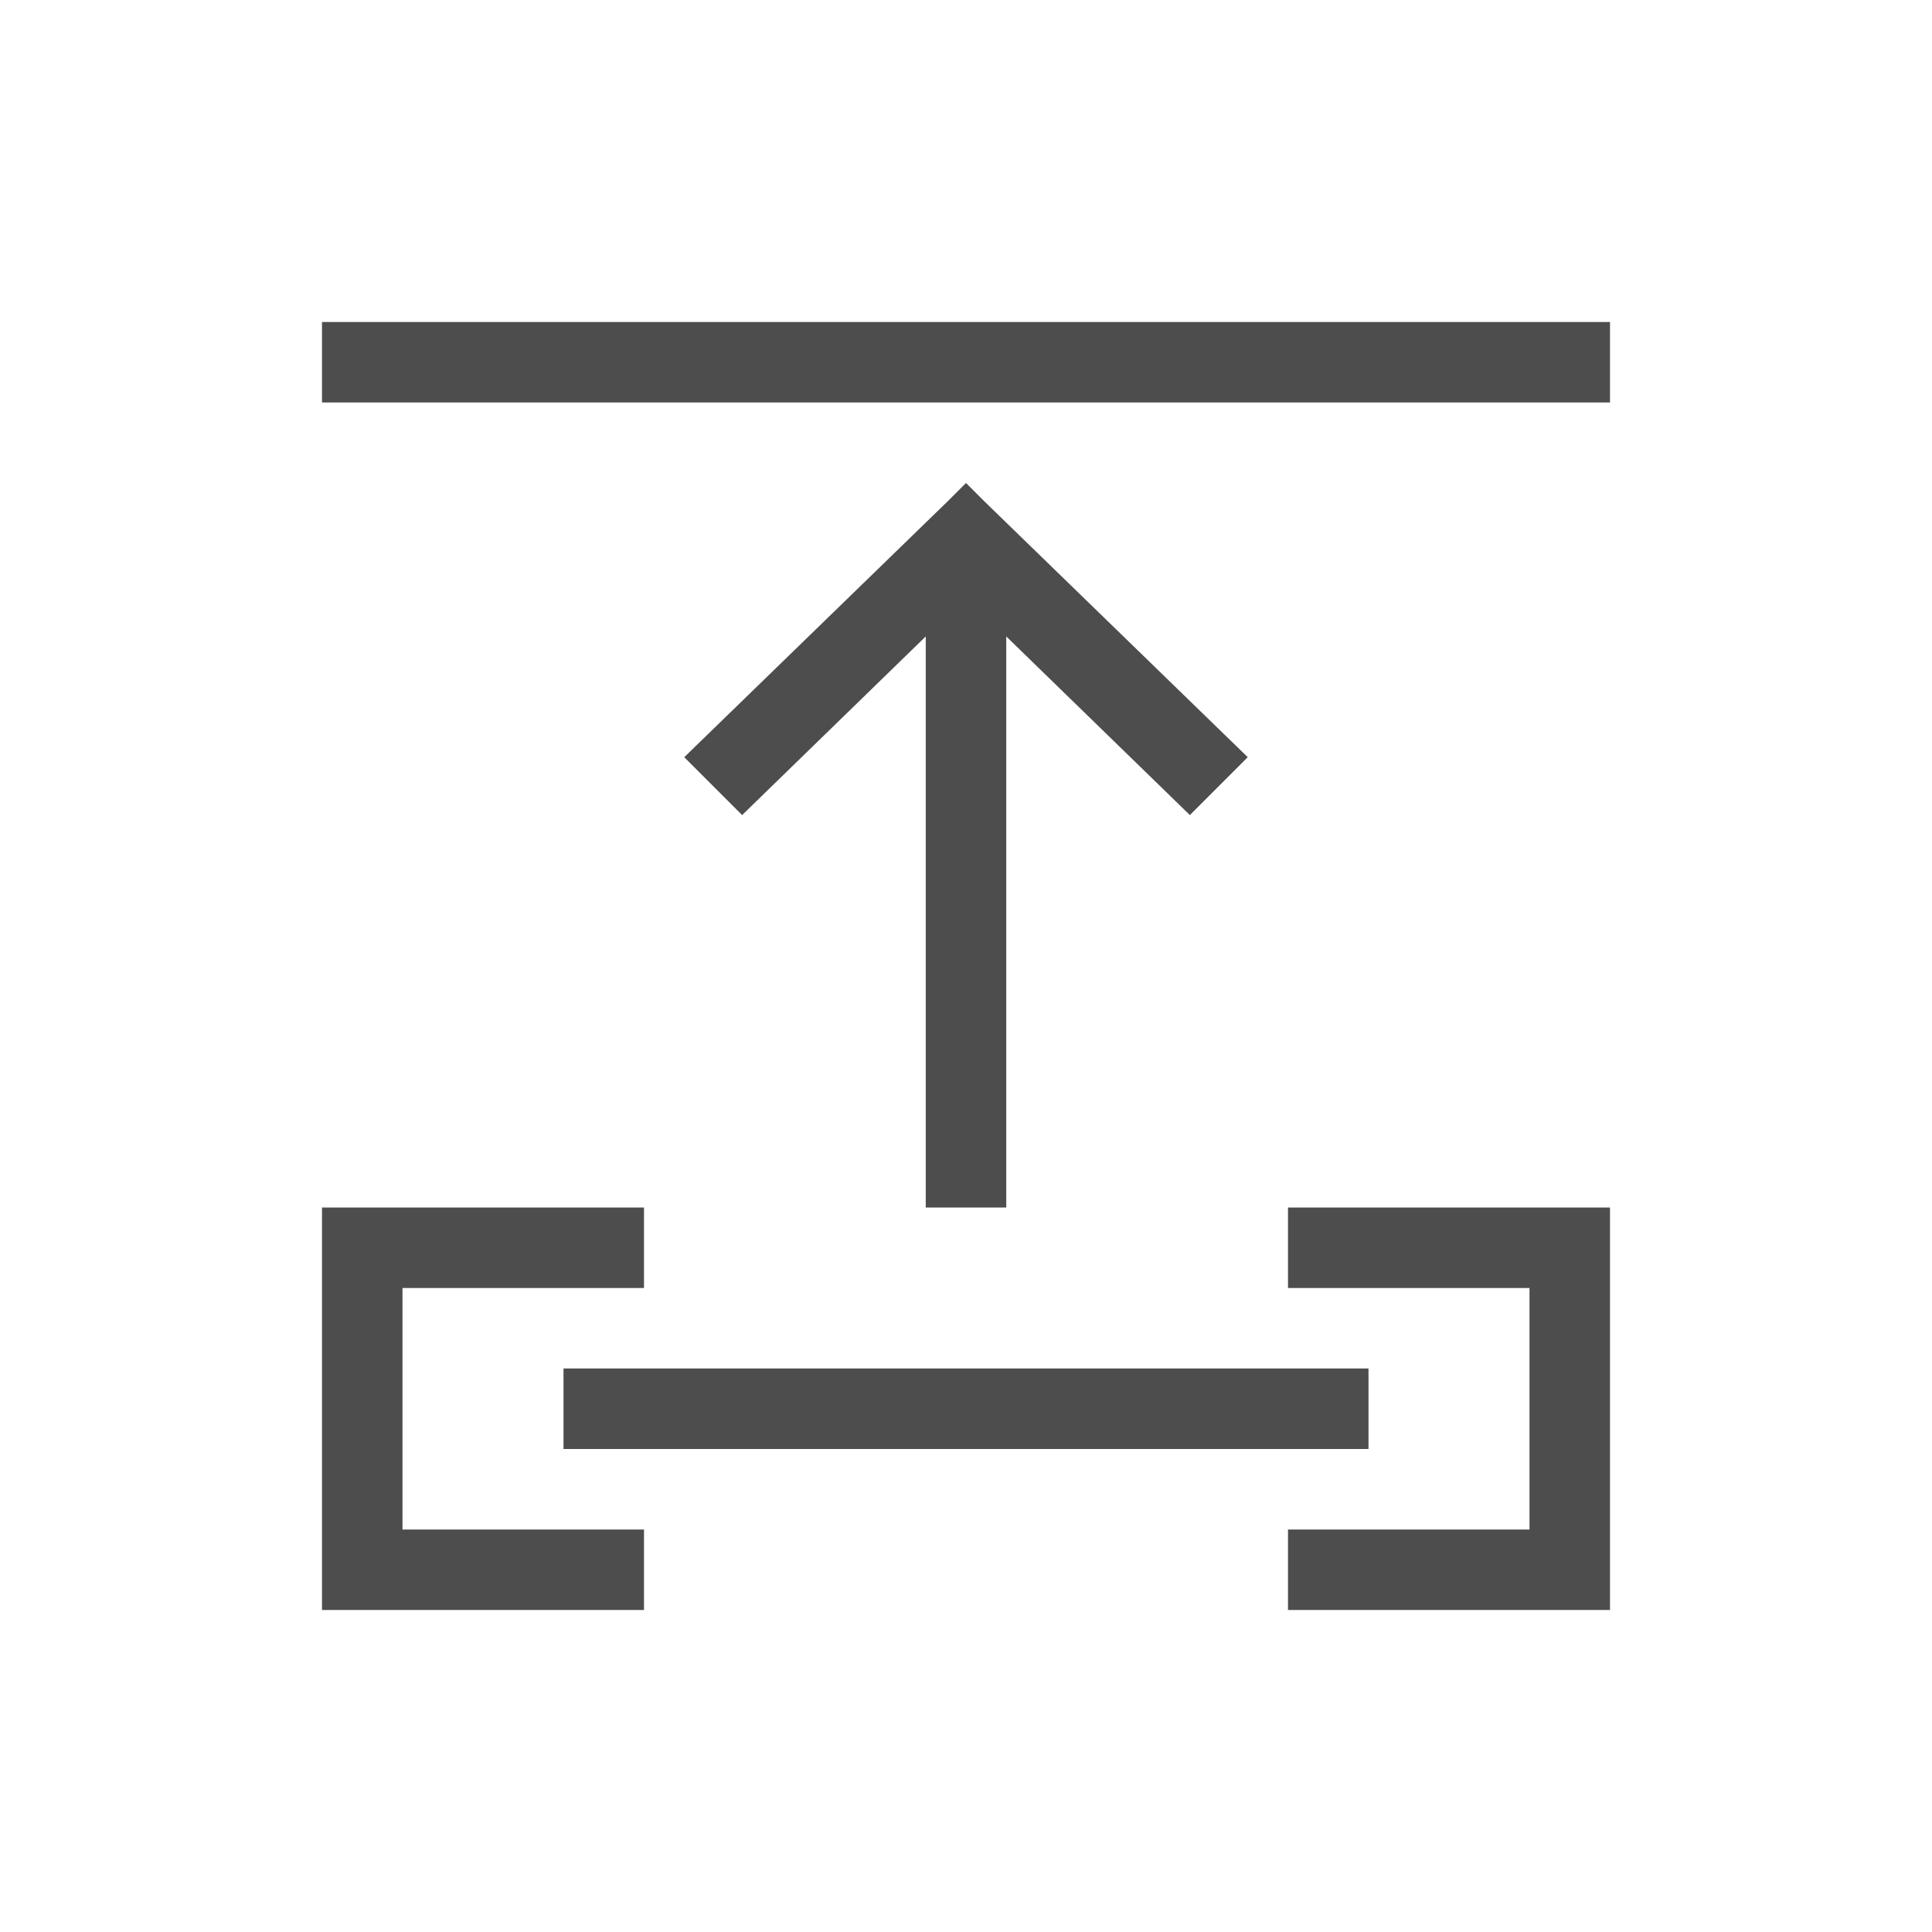 <svg xmlns="http://www.w3.org/2000/svg" viewBox="0 0 24 24">
 <path 
     style="fill:#4d4d4d" 
     d="M 4 4 L 4 5 L 20 5 L 20 4 L 4 4 z M 12 6 L 11.781 6.219 L 8.5 9.406 L 9.219 10.125 L 11.5 7.906 L 11.5 15 L 12.5 15 L 12.5 7.906 L 14.781 10.125 L 15.5 9.406 L 12.219 6.219 L 12 6 z M 4 15 L 4 16 L 4 19 L 4 20 L 8 20 L 8 19 L 5 19 L 5 16 L 8 16 L 8 15 L 4 15 z M 16 15 L 16 16 L 19 16 L 19 19 L 16 19 L 16 20 L 20 20 L 20 19 L 20 16 L 20 15 L 16 15 z M 7 17 L 7 18 L 17 18 L 17 17 L 7 17 z "
     />
 </svg>
